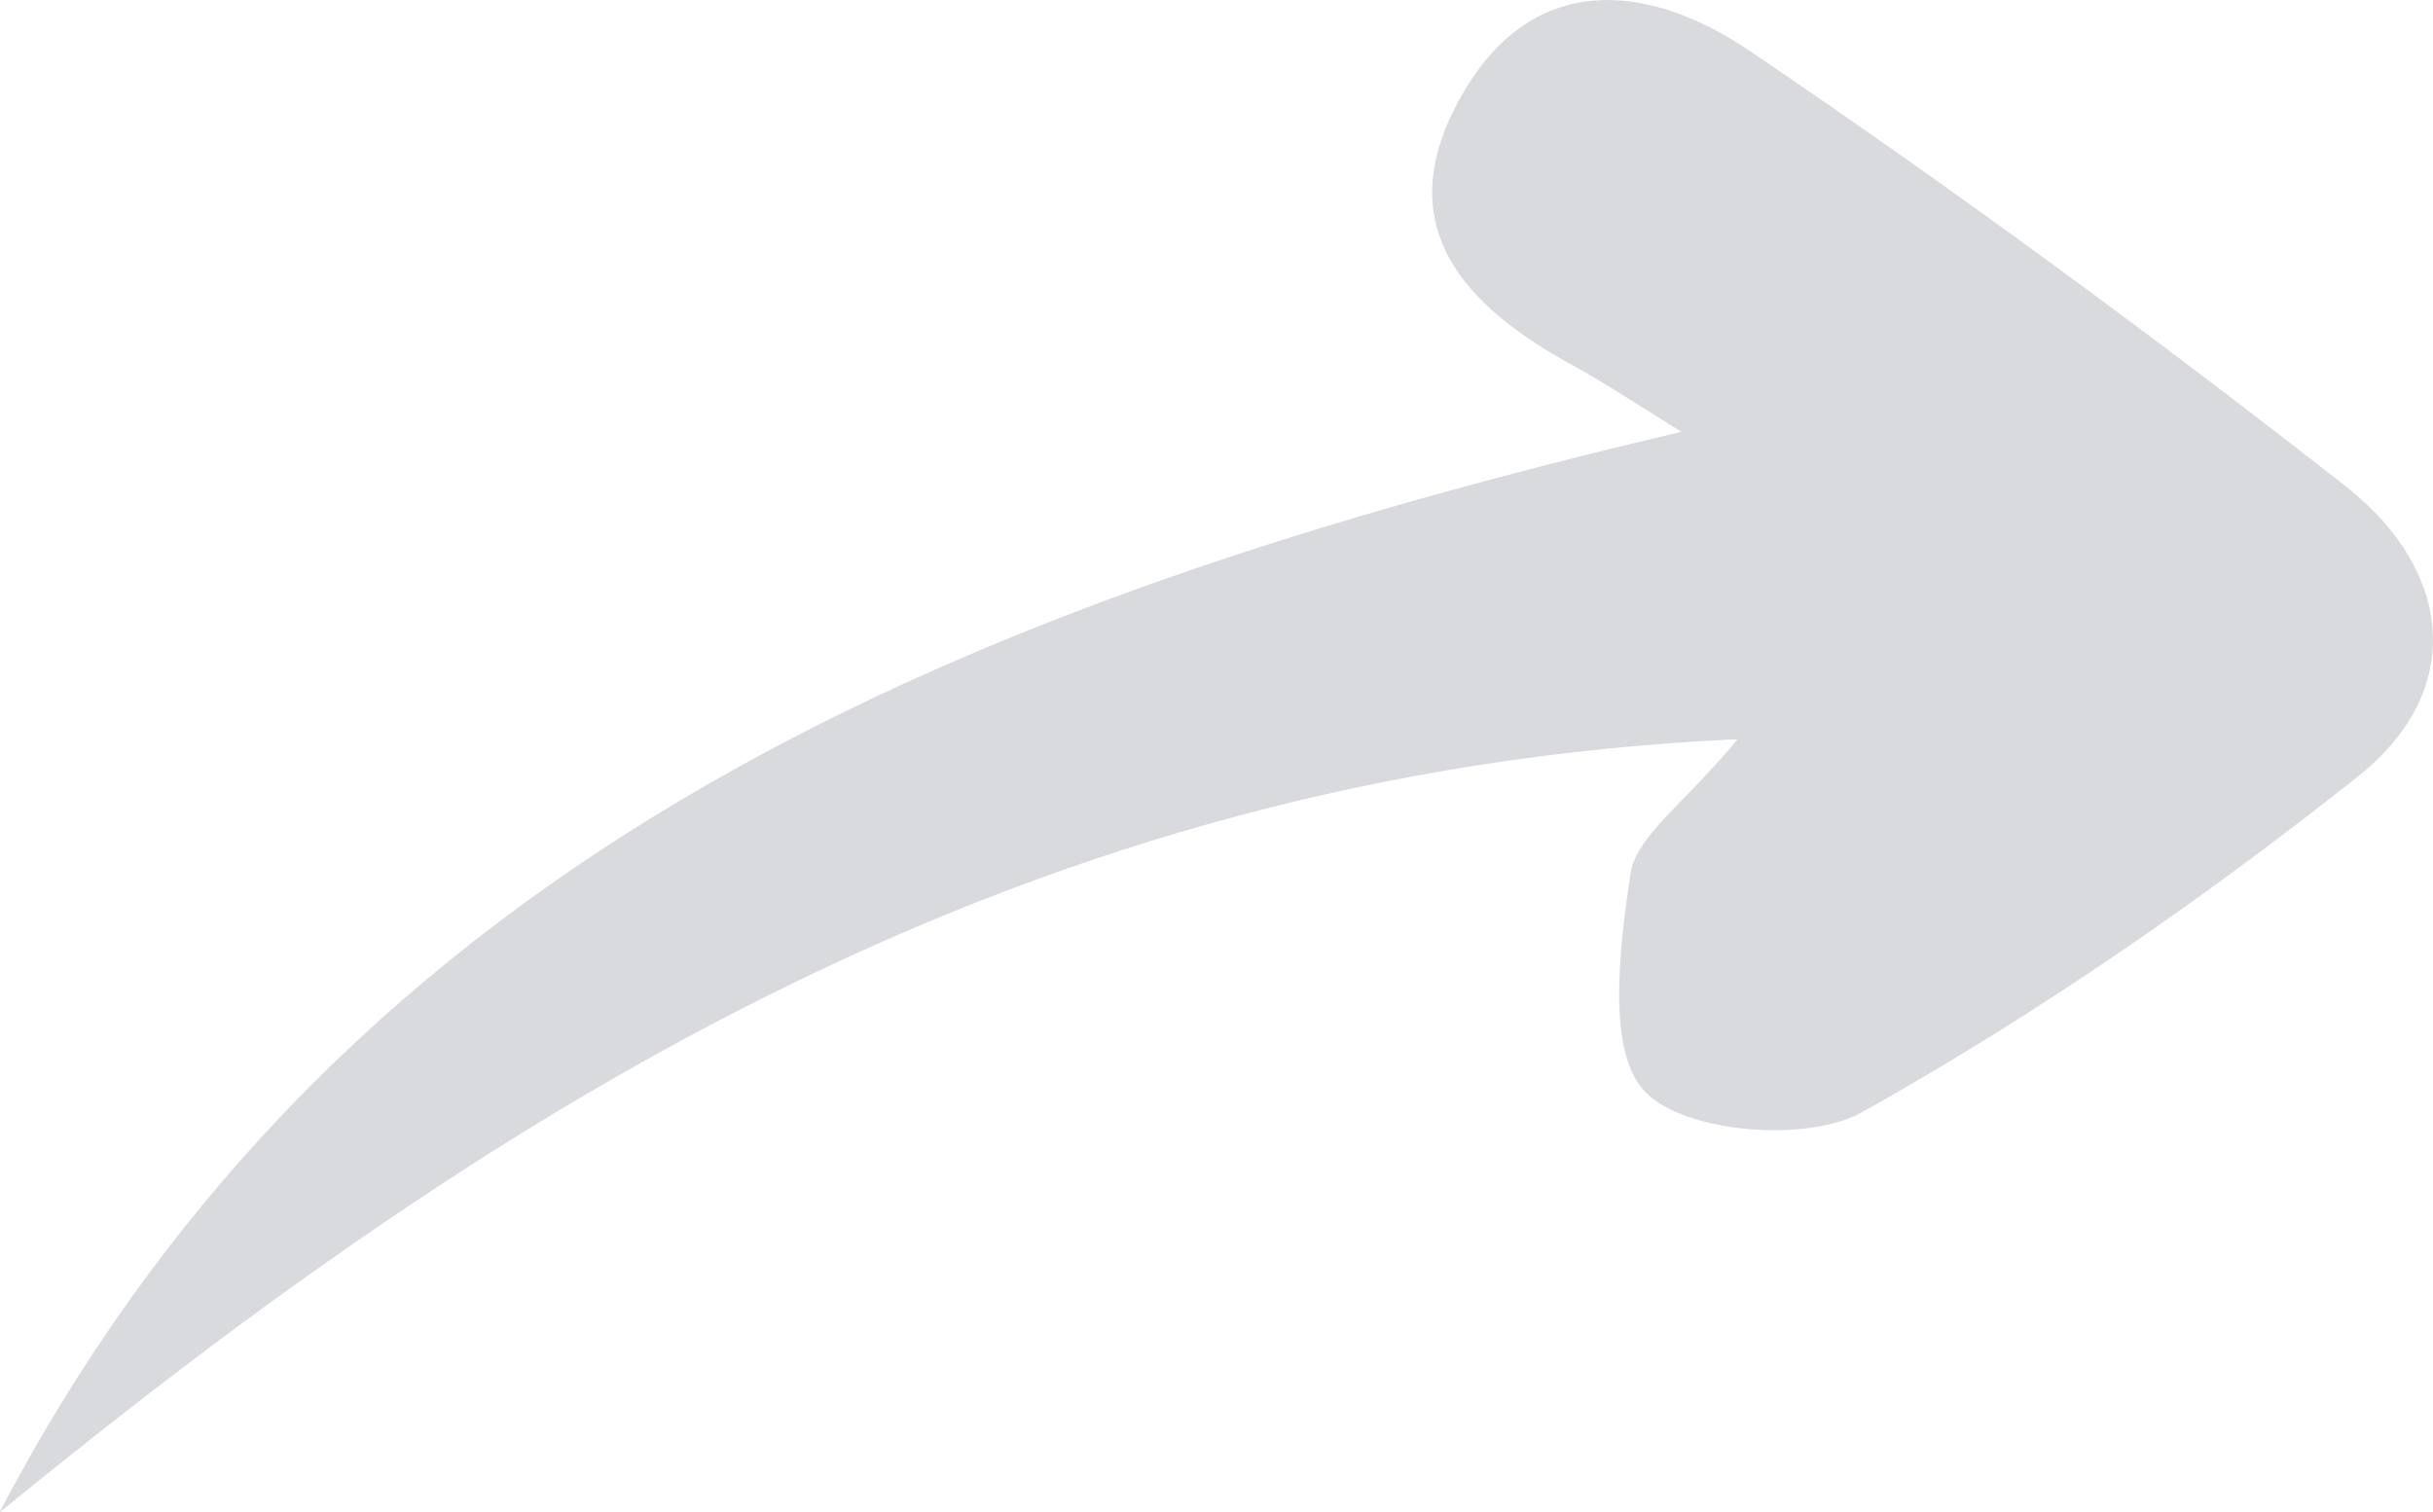 <?xml version="1.0" encoding="UTF-8"?>
<svg id="Layer_2" data-name="Layer 2" xmlns="http://www.w3.org/2000/svg" viewBox="0 0 49.23 30.61">
  <defs>
    <style>
      .cls-1 {
        fill: #d8dadd;
        stroke-width: 0px;
      }
    </style>
  </defs>
  <g id="Layer_1-2" data-name="Layer 1">
    <path class="cls-1" d="M34.02,8.74c-1.1-.69-1.62-1.03-2.15-1.32-2.26-1.22-3.78-2.86-2.31-5.46,1.44-2.57,3.8-2.32,5.86-.92,4.13,2.8,8.15,5.75,12.08,8.83,2.13,1.7,2.39,4.1.23,5.83-3.16,2.51-6.53,4.84-10.07,6.82-1.1.6-3.53.42-4.36-.41-.8-.81-.53-2.92-.31-4.42.11-.77,1.1-1.43,2.17-2.73-14.36.66-25.01,7.35-35.17,15.65C7.03,17.15,19.76,12.1,34.02,8.74Z"/>
  </g>
</svg>
